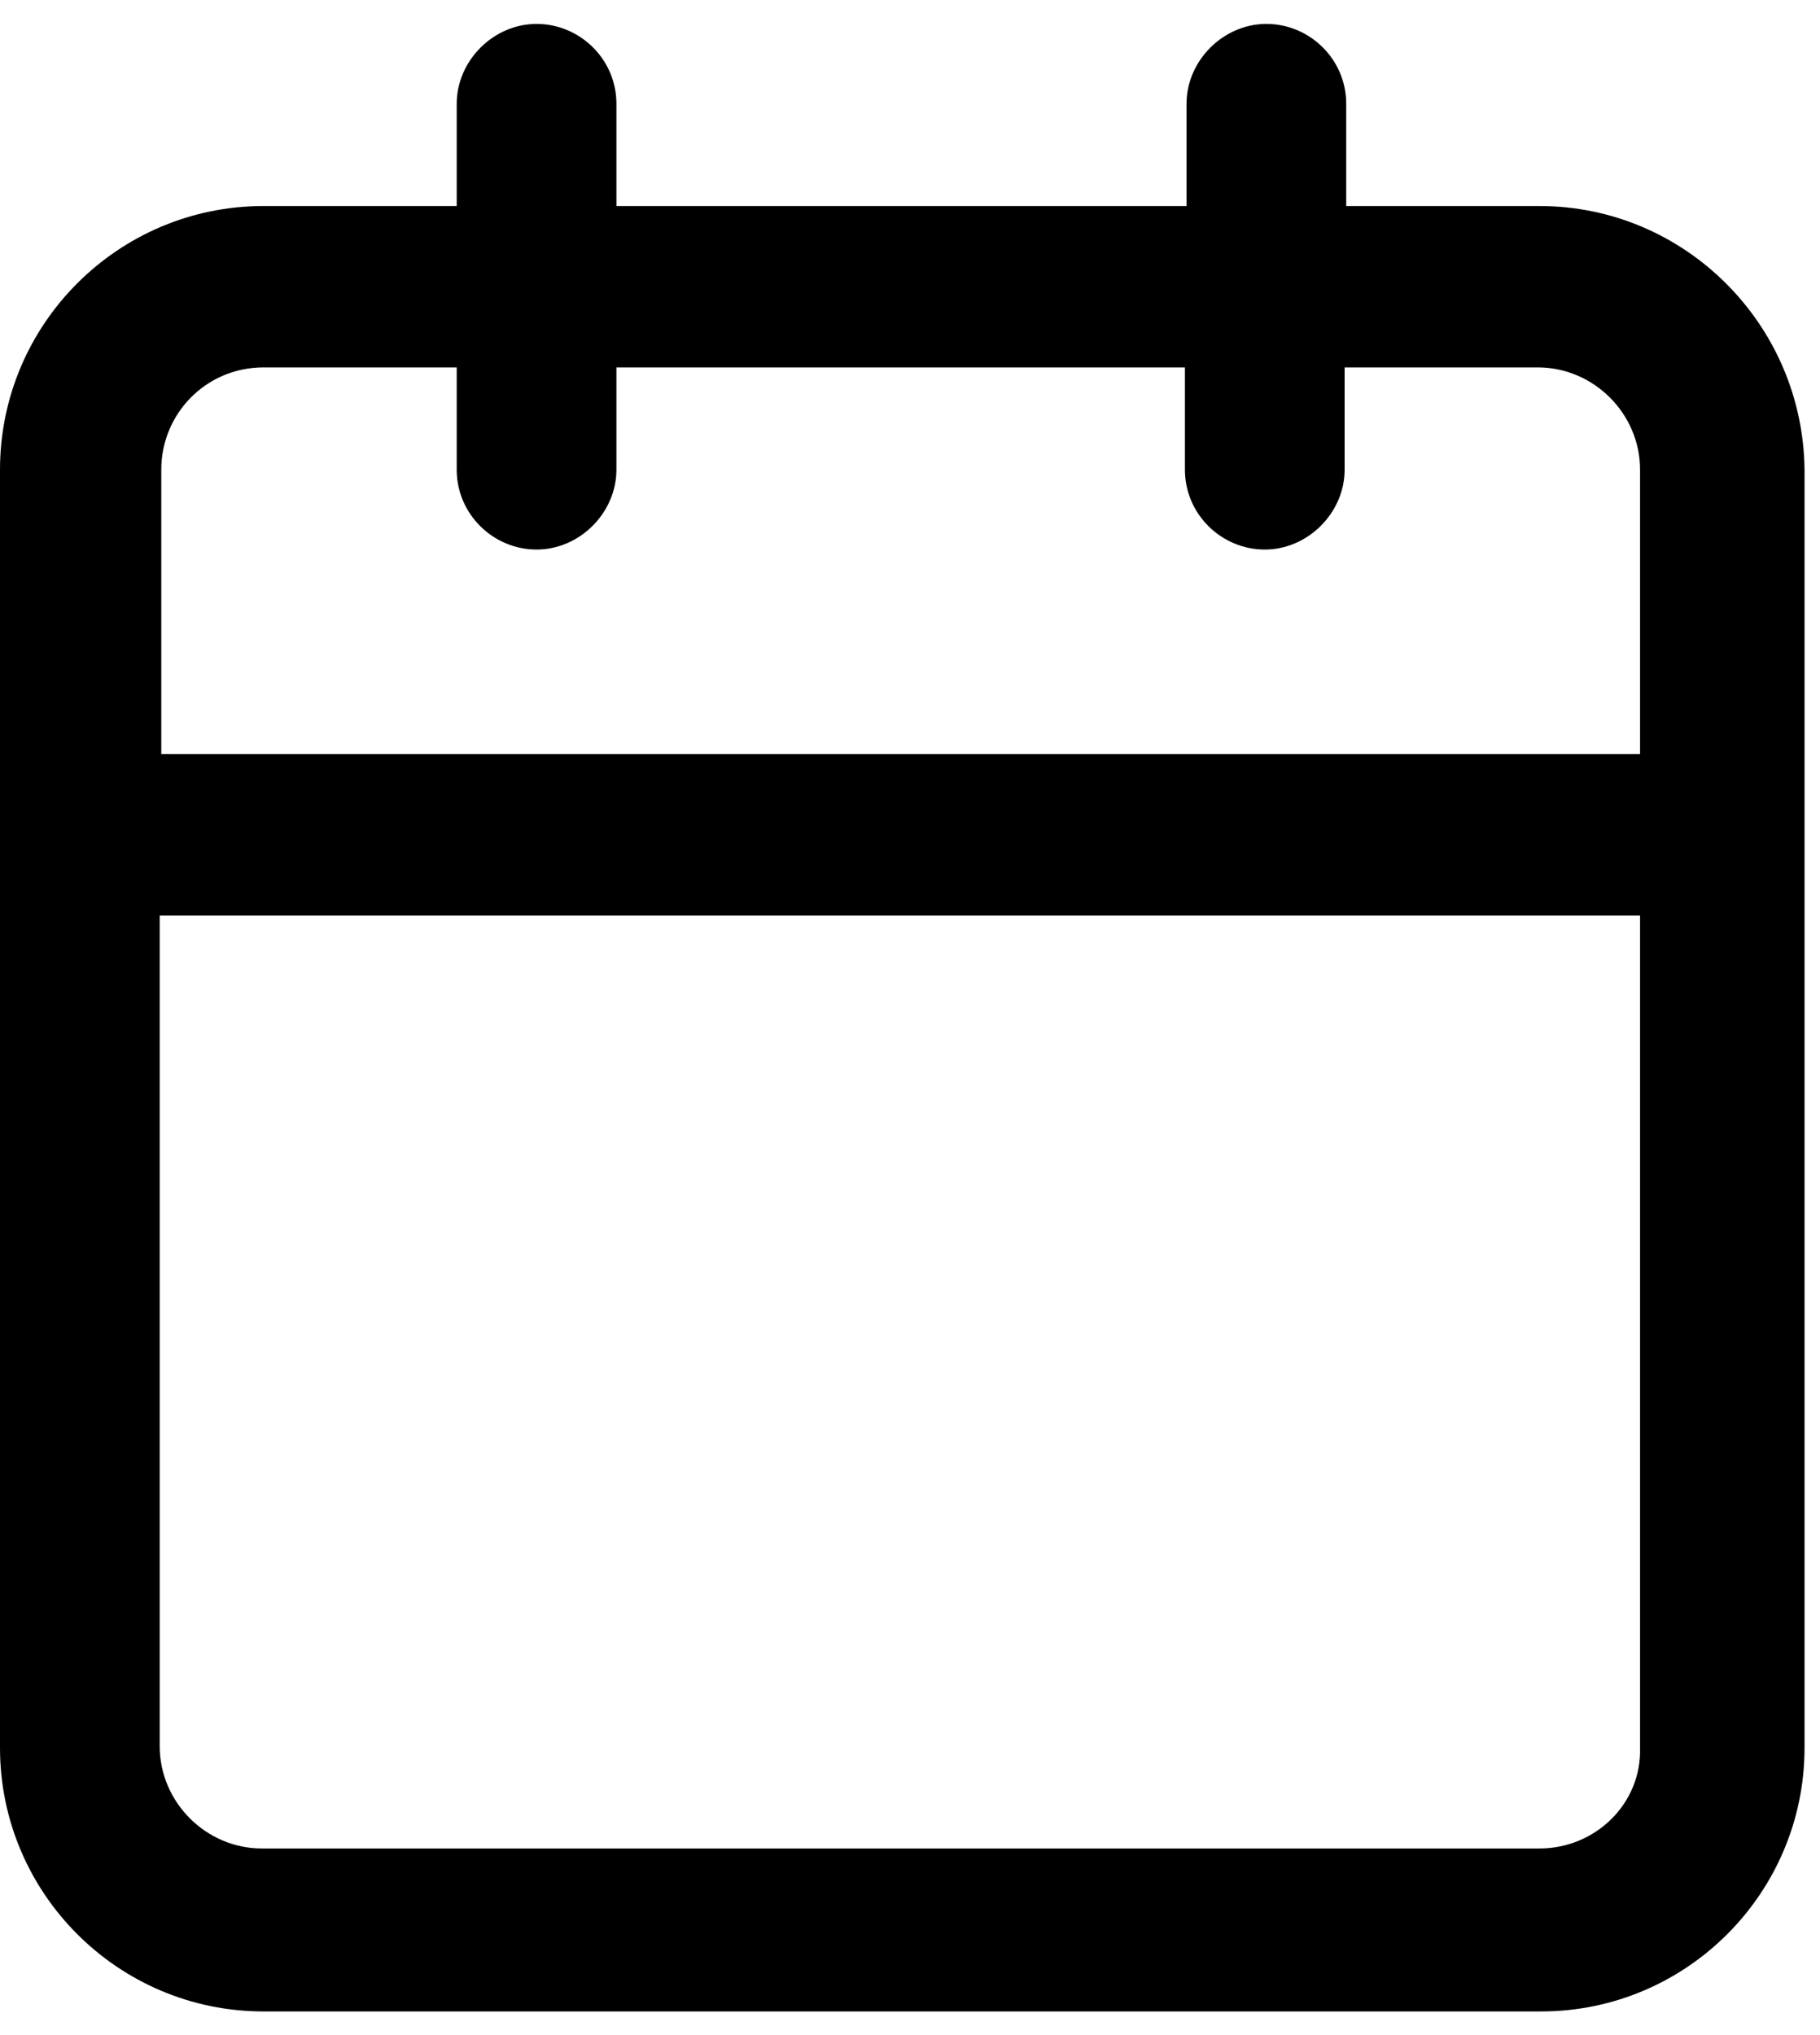 <svg width="68" height="76" viewBox="0 0 68 76" fill="none" xmlns="http://www.w3.org/2000/svg">
<path d="M57.518 7.694H50.298V3.876C50.298 2.205 48.926 0.893 47.315 0.893C45.704 0.893 44.332 2.265 44.332 3.876V7.694H23.031V3.876C23.031 2.205 21.659 0.893 20.048 0.893C18.437 0.893 17.064 2.265 17.064 3.876V7.694H9.845C4.415 7.694 0 12.11 0 17.539V65.272C0 70.702 4.415 75.117 9.845 75.117H57.578C63.007 75.117 67.422 70.702 67.422 65.272V17.539C67.363 12.11 62.947 7.694 57.518 7.694ZM9.845 13.721H17.064V17.539C17.064 19.21 18.437 20.523 20.048 20.523C21.659 20.523 23.031 19.15 23.031 17.539V13.721H44.272V17.539C44.272 19.21 45.644 20.523 47.255 20.523C48.866 20.523 50.239 19.15 50.239 17.539V13.721H57.458C59.547 13.721 61.277 15.451 61.277 17.539V28.16H6.026V17.539C6.026 15.451 7.697 13.721 9.845 13.721ZM57.518 69.031H9.785C7.697 69.031 5.967 67.301 5.967 65.212V34.186H61.277V65.272C61.337 67.36 59.606 69.031 57.518 69.031Z" fill="black"/>
</svg>

